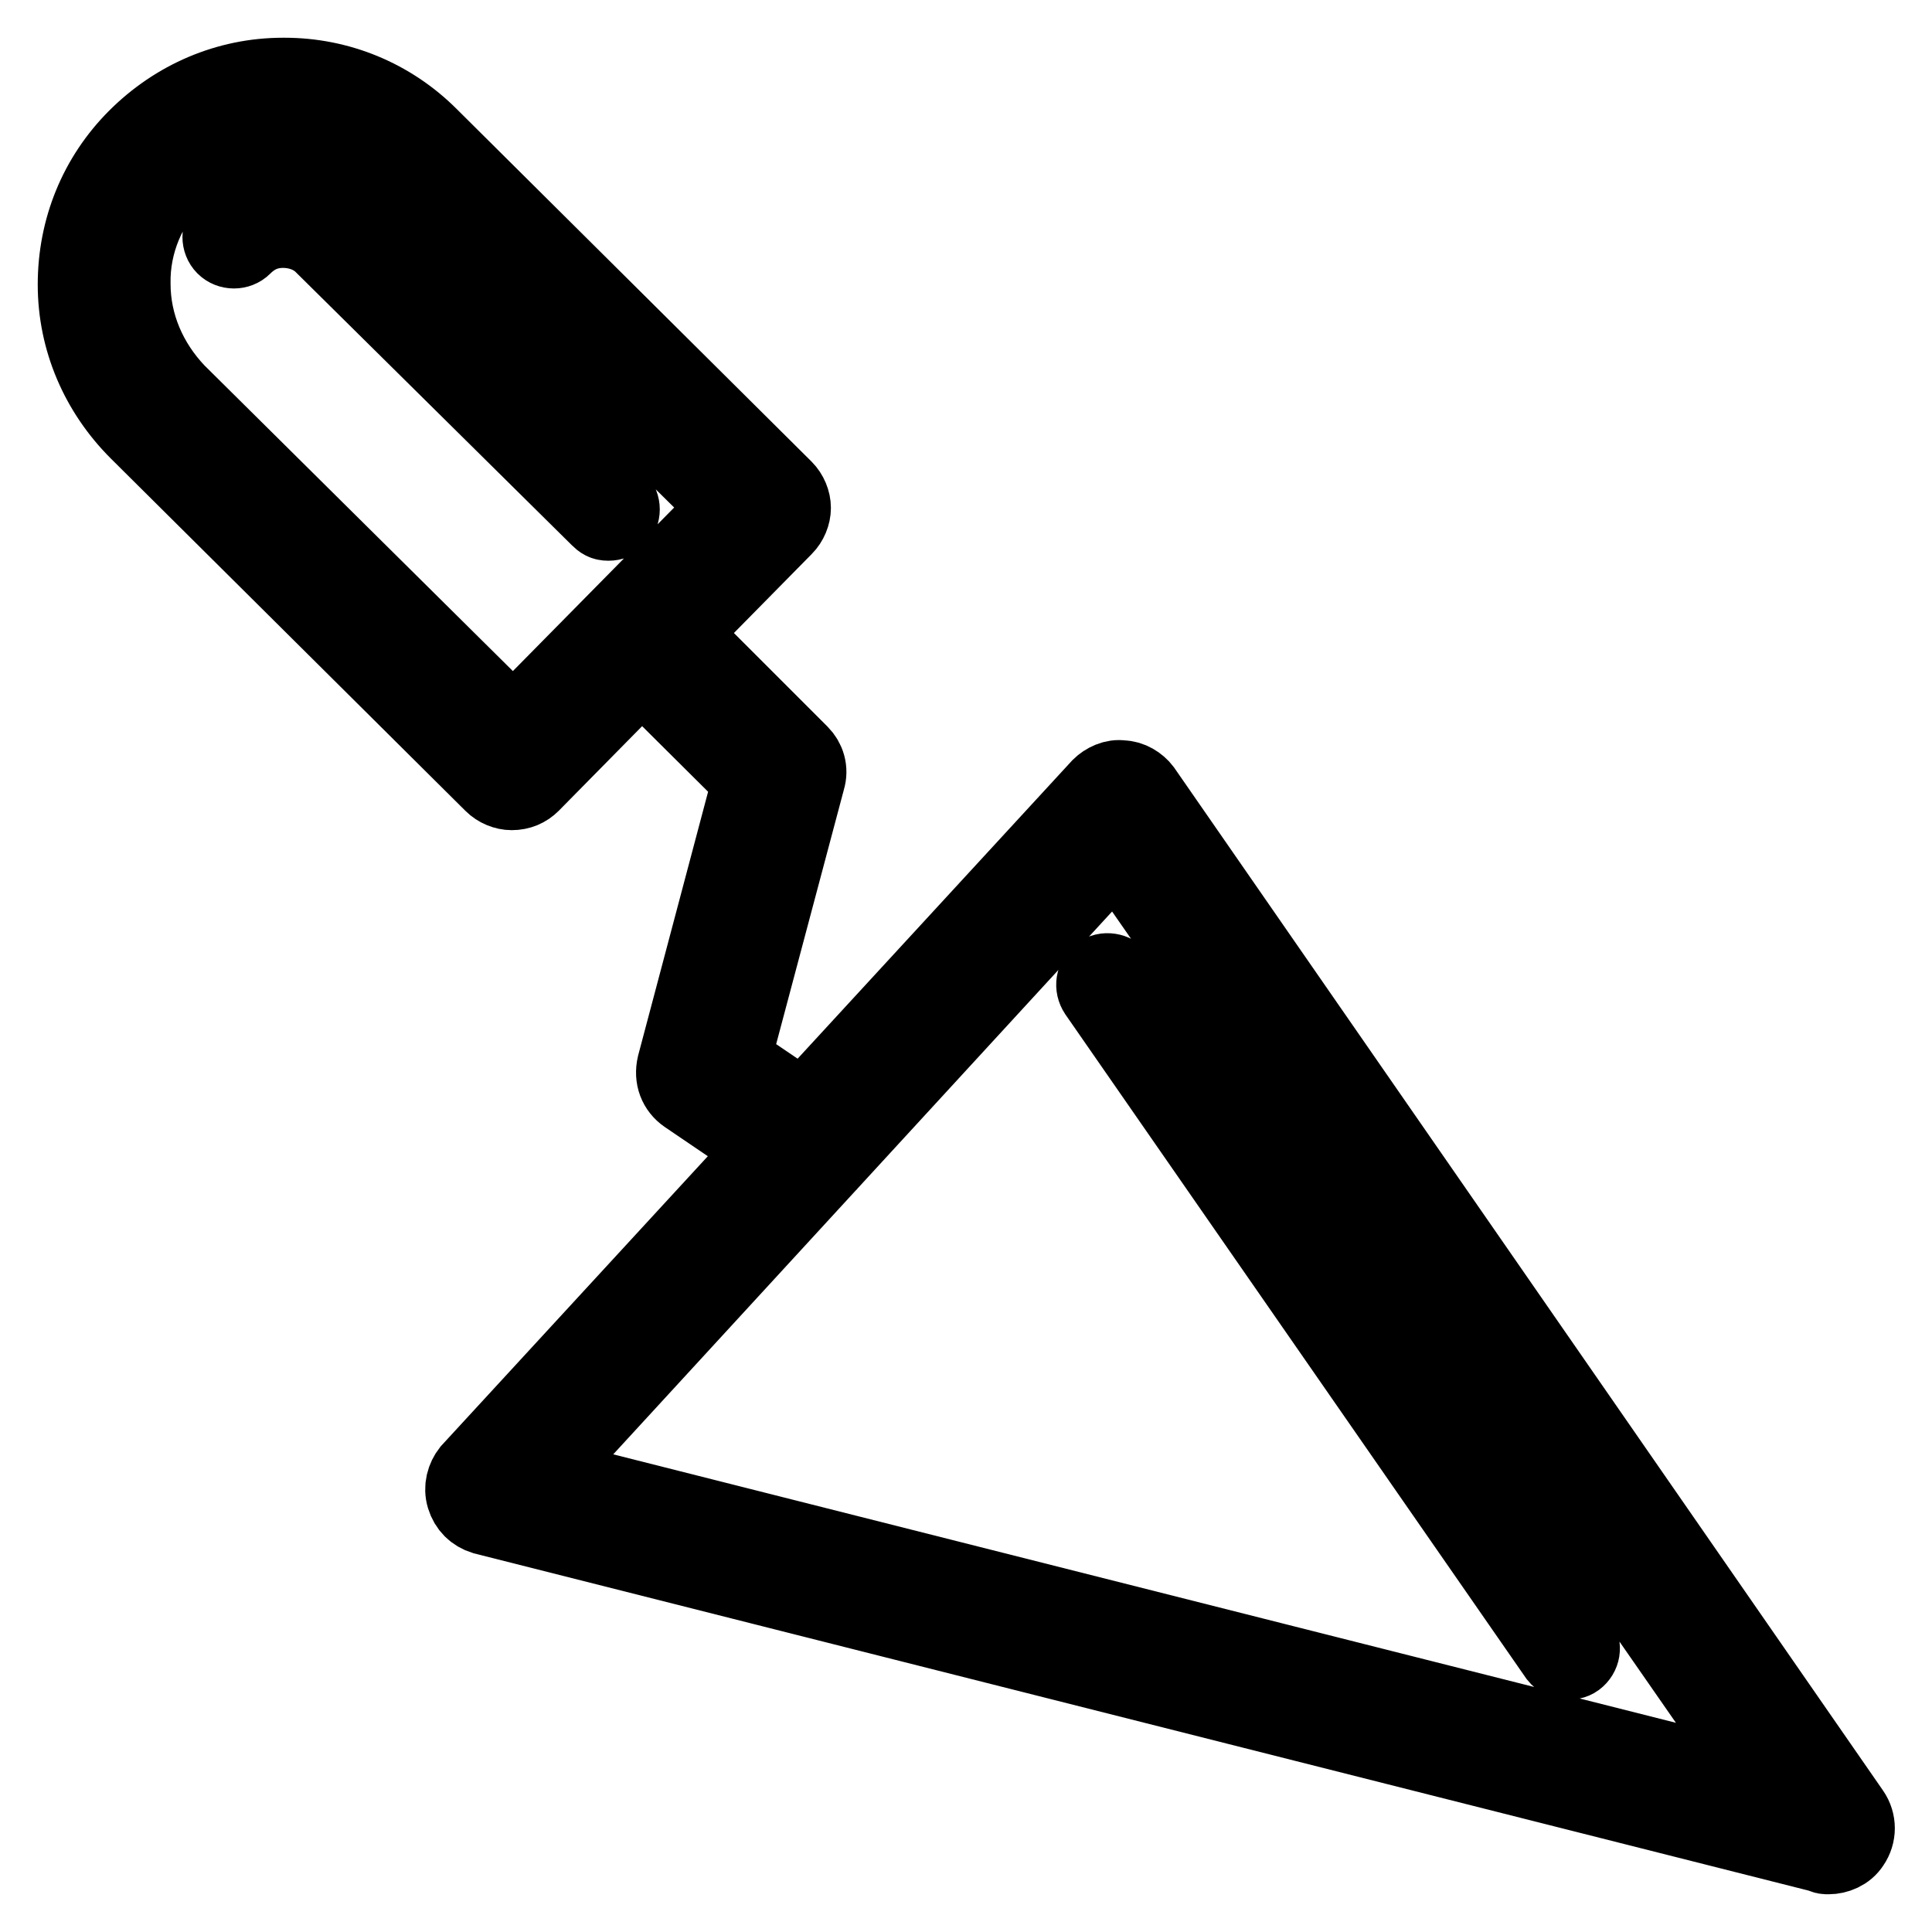 <?xml version="1.0" encoding="utf-8"?>
<!-- Svg Vector Icons : http://www.onlinewebfonts.com/icon -->
<!DOCTYPE svg PUBLIC "-//W3C//DTD SVG 1.1//EN" "http://www.w3.org/Graphics/SVG/1.1/DTD/svg11.dtd">
<svg version="1.1" xmlns="http://www.w3.org/2000/svg" xmlns:xlink="http://www.w3.org/1999/xlink" x="0px" y="0px" viewBox="0 0 256 256" enable-background="new 0 0 256 256" xml:space="preserve">
<g> <path stroke-width="10" fill-opacity="0" stroke="#000000"  d="M107.2,155.5c-0.7,0-1.5-0.2-2-0.6l-14.3-9.7c-1.3-0.9-1.9-2.4-1.5-4.1l10-37.7L82.5,86.6 c-1.5-1.5-1.5-3.7,0-5.2c1.5-1.5,3.7-1.5,5.2,0l18.4,18.4c0.9,0.9,1.3,2.2,0.9,3.5l-9.9,37.2l12.1,8.2c1.7,1.1,2,3.3,0.9,5.2 C109.4,154.9,108.3,155.5,107.2,155.5L107.2,155.5z M242.3,246c-0.4,0-0.6,0-0.9-0.2L64.1,201c-1.3-0.4-2.2-1.3-2.6-2.6 s0-2.6,0.7-3.5l83.5-90.7c0.7-0.7,1.9-1.3,3-1.1c1.1,0,2.2,0.7,2.8,1.5l93.9,135.5c0.9,1.3,0.9,3,0,4.3 C244.7,245.5,243.4,246,242.3,246z M71.9,195.5l161.9,40.9l-85.9-123.6L71.9,195.5L71.9,195.5z M207.8,220.2 c-0.6,0-1.1-0.2-1.5-0.7l-61-87.9c-0.6-0.9-0.4-2,0.4-2.6c0.7-0.6,2-0.4,2.6,0.4l61,87.9c0.6,0.9,0.4,2-0.4,2.6 C208.5,220.2,208.1,220.2,207.8,220.2z M67.8,105c-0.9,0-1.9-0.4-2.6-1.1l-47-46.7C13,52,10,45.1,10,37.7s2.8-14.3,8-19.5 S30.1,10,37.5,10h0.2c7.2,0,14.1,2.8,19.3,8l47,46.7c0.7,0.7,1.1,1.7,1.1,2.6c0,0.9-0.4,1.9-1.1,2.6l-33.5,34 C69.8,104.6,68.9,105,67.8,105z M37.7,17.4C37.5,17.4,37.5,17.4,37.7,17.4c-5.6,0-10.6,2.2-14.3,5.9c-3.7,3.9-5.9,8.9-5.8,14.3 c0,5.4,2.2,10.4,5.9,14.3L68,96l28.4-28.8l-44.6-44C48.1,19.5,42.9,17.4,37.7,17.4z M80.6,69.3c-0.6,0-0.9-0.2-1.3-0.6L42.7,32.5 c-1.3-1.3-3.2-2-5.2-2s-3.7,0.7-5.2,2.2c-0.7,0.7-1.9,0.7-2.6,0c-0.7-0.7-0.7-1.9,0-2.6c2-2,4.8-3.3,7.8-3.3c3,0,5.6,1.1,7.8,3.2 l36.6,36.2c0.7,0.7,0.7,1.9,0,2.6C81.6,69.1,81.2,69.3,80.6,69.3z"/></g>
</svg>